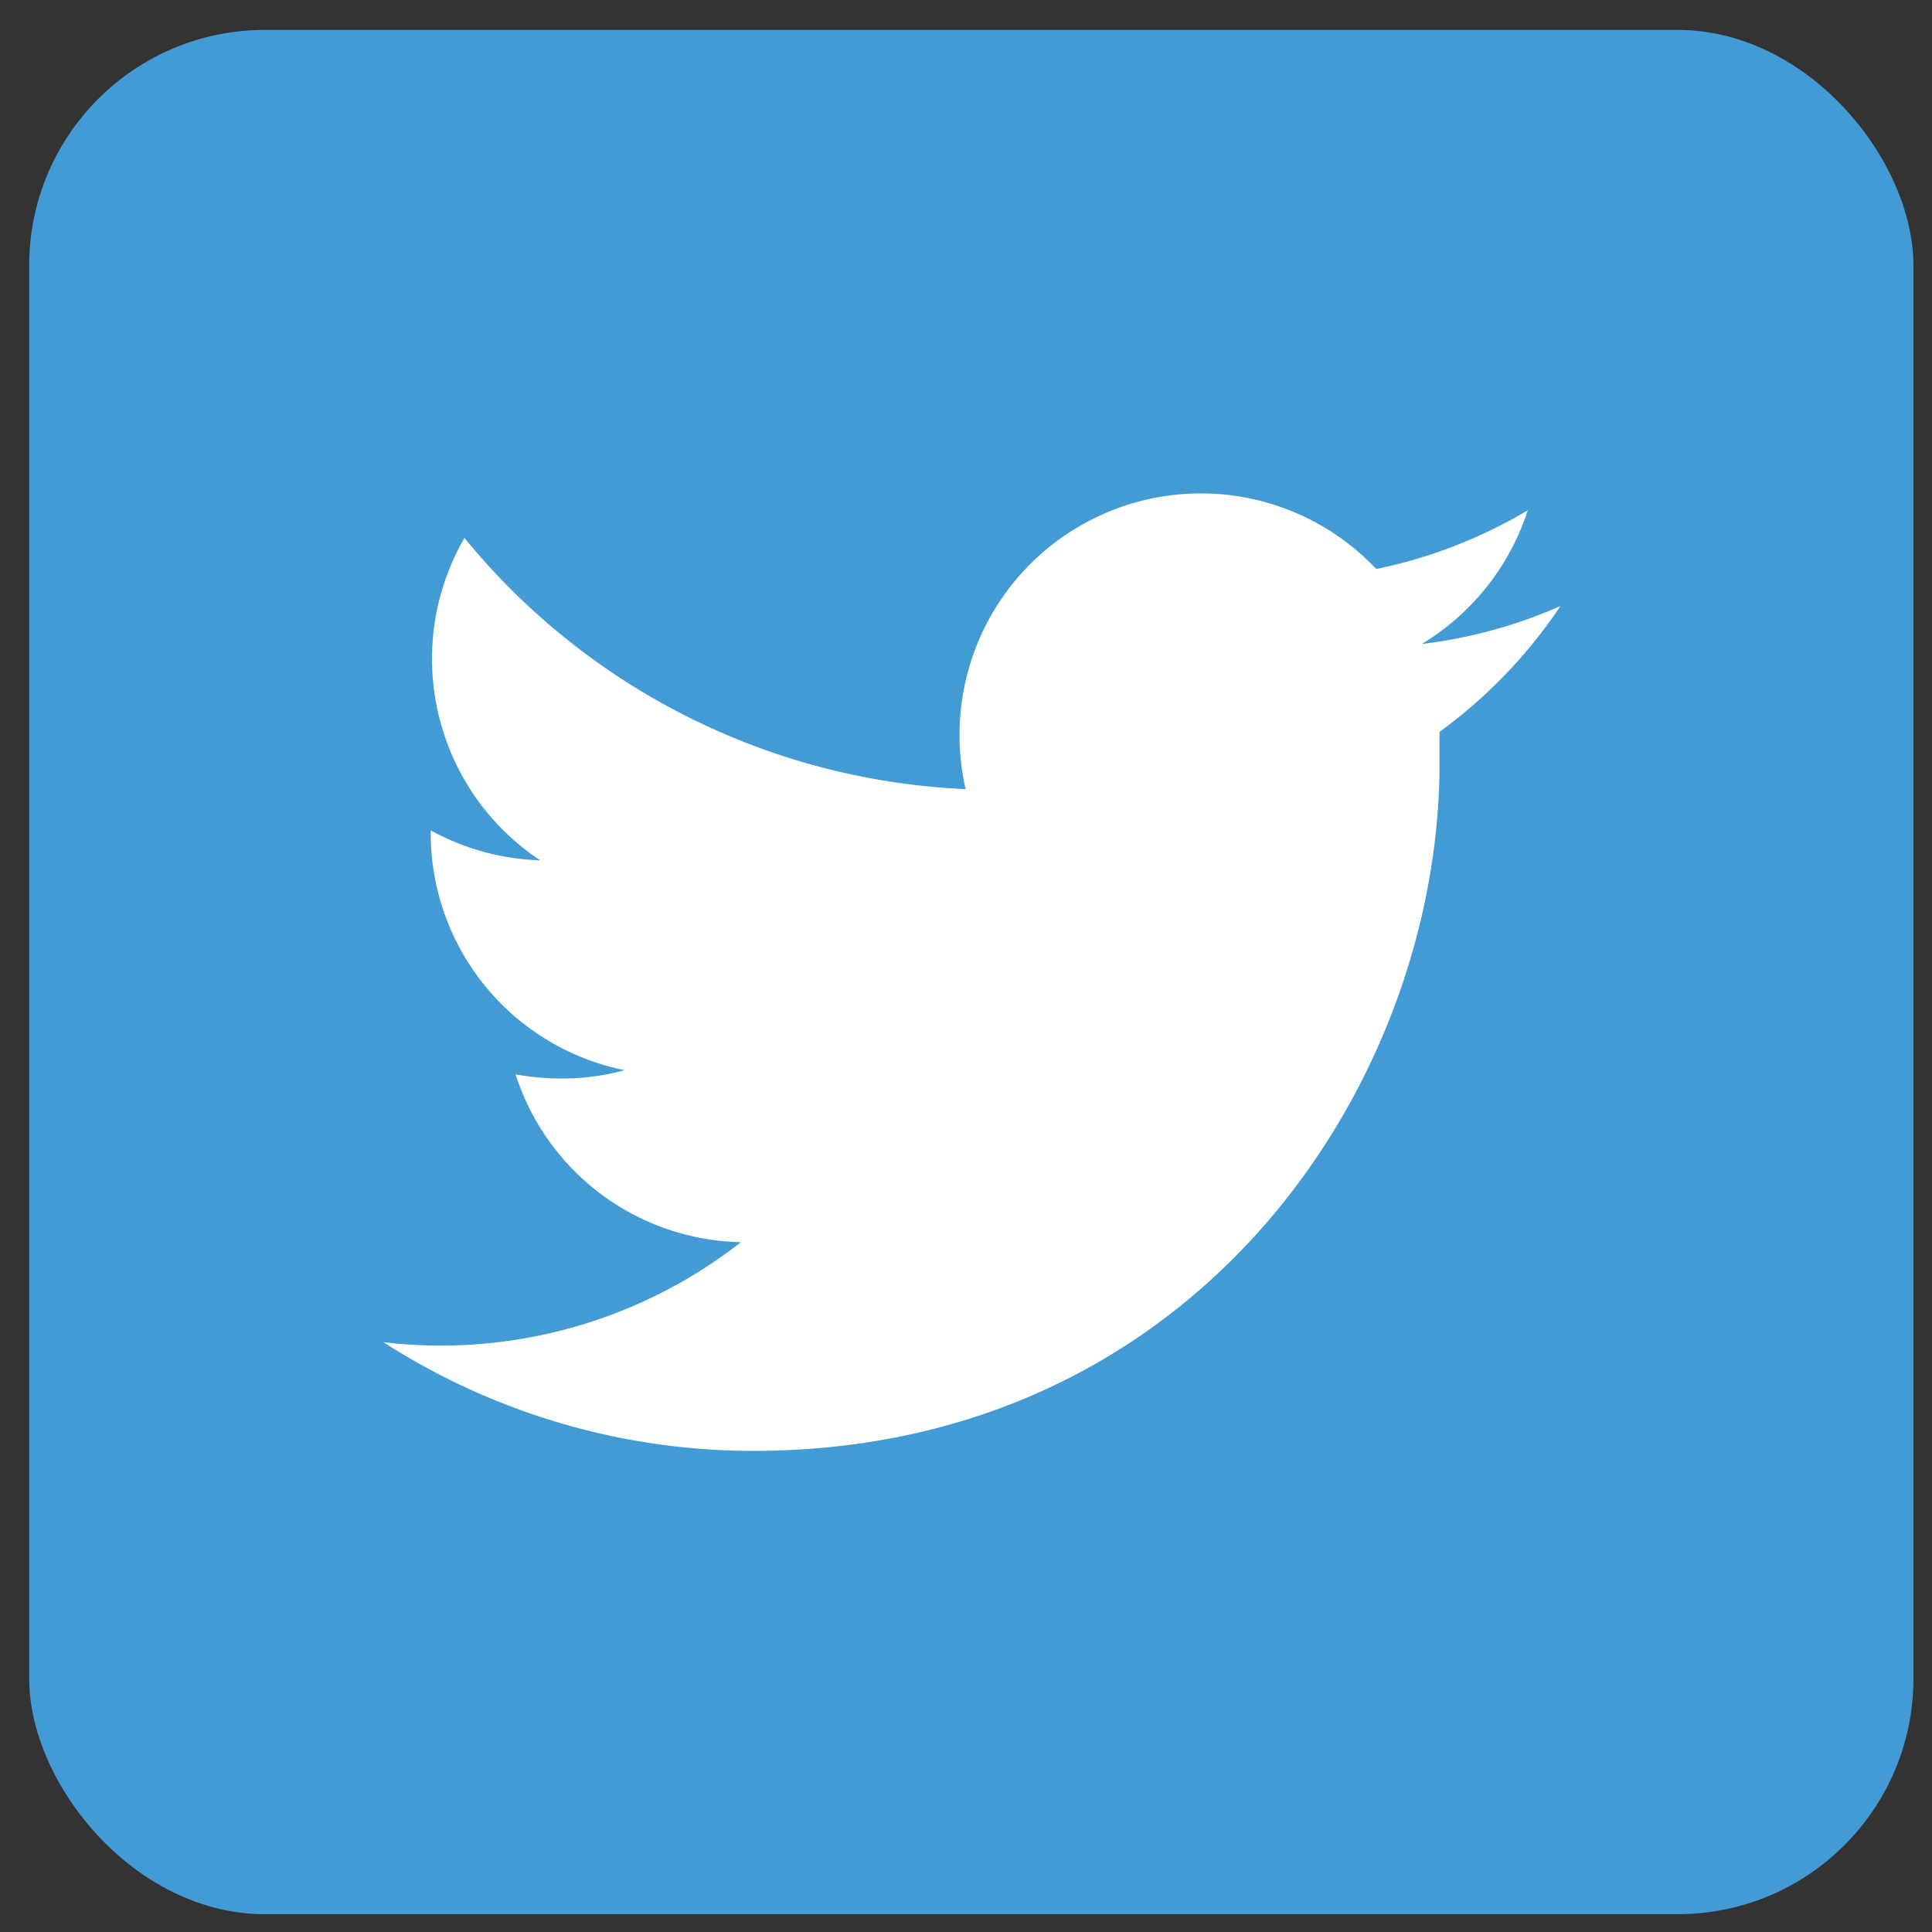 <svg id="Layer_1" data-name="Layer 1" xmlns="http://www.w3.org/2000/svg" viewBox="0 0 51 51"><rect x="0" y="0" width="51" height="51" fill="#333333" stroke="none"/><defs><style>.cls-1{fill:#429bd5;}.cls-2{fill:#fff;}</style></defs><title>Twitter</title><rect class="cls-1" x="0.77" y="0.79" width="49.74" height="49.74" rx="6.22" ry="6.22"/><path class="cls-2" d="M19.88,38.3C31.61,38.3,38,28.58,38,20.15c0-.28,0-.55,0-.83A13.13,13.13,0,0,0,41.19,16a12.9,12.9,0,0,1-3.66,1,6.44,6.44,0,0,0,2.8-3.53,12.89,12.89,0,0,1-4,1.55,6.37,6.37,0,0,0-11,4.36,6.26,6.26,0,0,0,.16,1.45A18.1,18.1,0,0,1,12.26,14.2a6.38,6.38,0,0,0,2,8.51,6.39,6.39,0,0,1-2.89-.79V22a6.38,6.38,0,0,0,5.12,6.25,6.27,6.27,0,0,1-1.69.22,6.58,6.58,0,0,1-1.19-.11,6.38,6.38,0,0,0,5.95,4.43,12.86,12.86,0,0,1-9.44,2.64,18.06,18.06,0,0,0,9.78,2.87"/></svg>